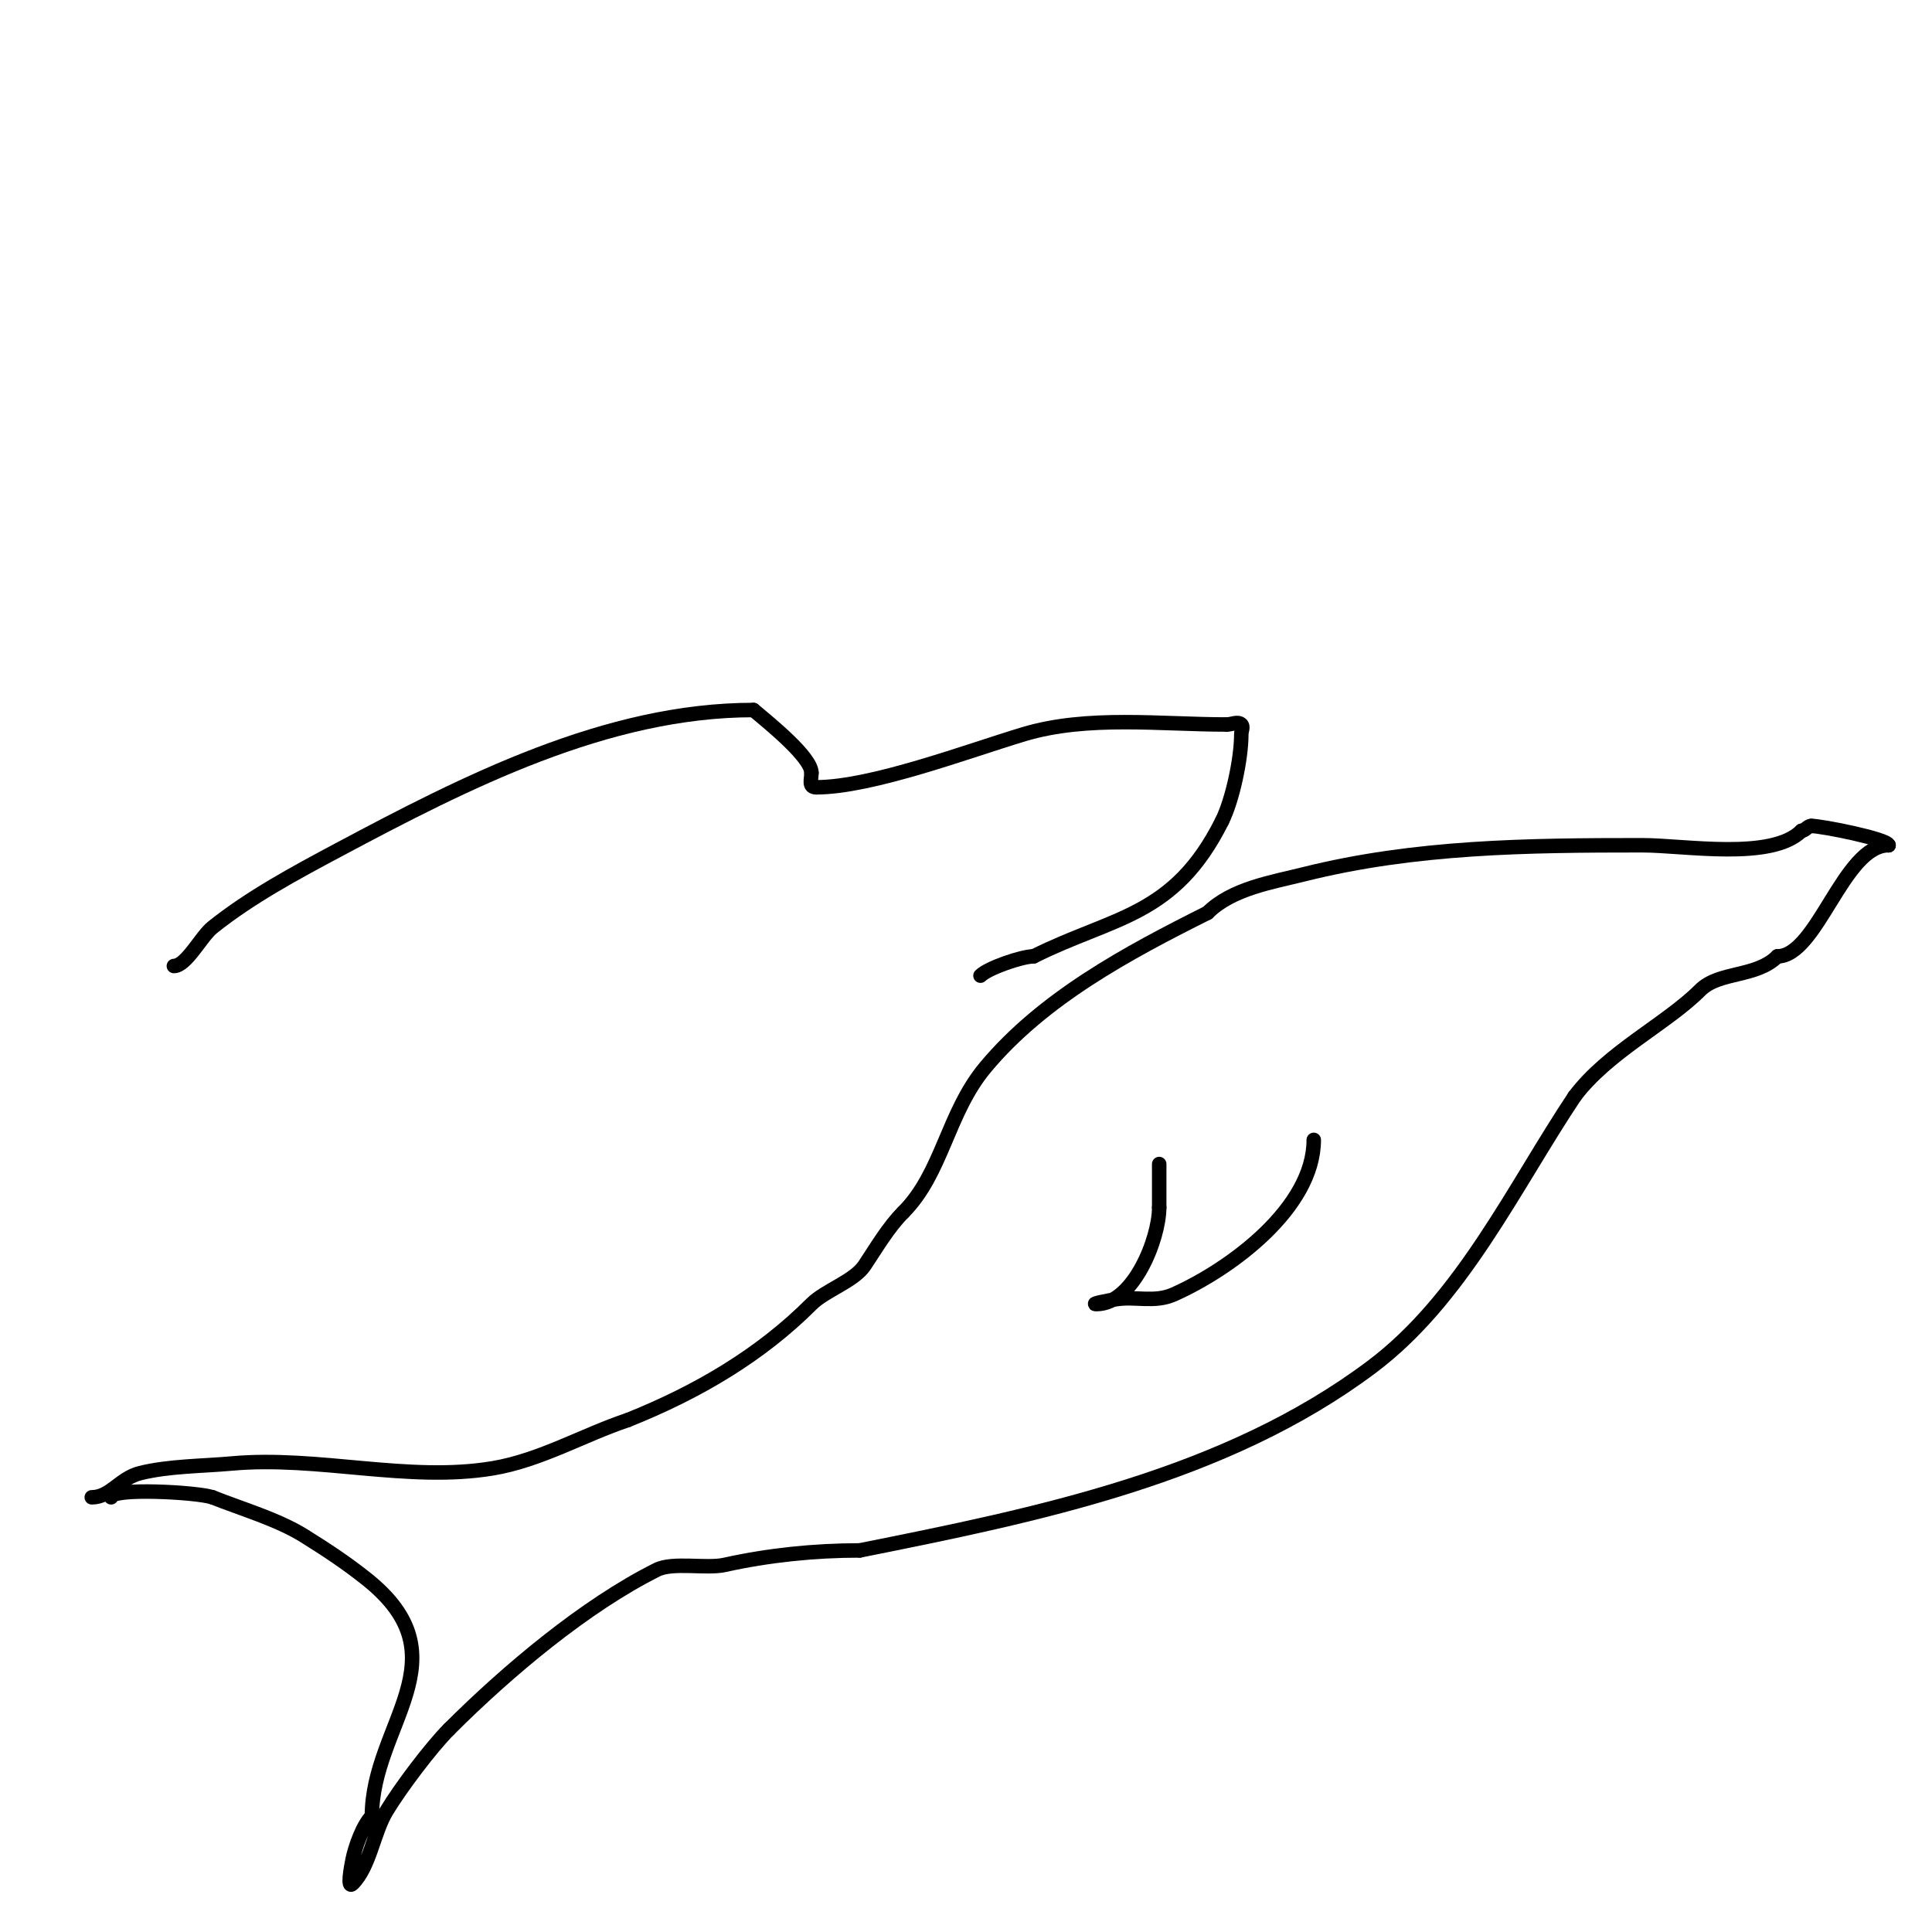 <svg viewBox='0 0 400 400' version='1.1' xmlns='http://www.w3.org/2000/svg' xmlns:xlink='http://www.w3.org/1999/xlink'><g fill='none' stroke='#000000' stroke-width='3' stroke-linecap='round' stroke-linejoin='round'><path d='M36,200c2.578,0 5.629,-6.103 8,-8c7.86,-6.288 17.144,-11.277 26,-16c26.327,-14.041 55.575,-29 86,-29'/><path d='M156,147c3.635,3.029 12,9.83 12,13'/><path d='M168,160c0,1.411 -0.671,3 1,3'/><path d='M169,163c11.502,0 31.484,-7.545 43,-11c13.198,-3.959 28.373,-2 42,-2'/><path d='M254,150c1,0 2.293,-0.707 3,0c0.471,0.471 0,1.333 0,2c0,5.098 -1.839,13.679 -4,18'/><path d='M253,170c-9.928,19.856 -22.38,19.69 -39,28'/><path d='M214,198c-2.383,0 -9.407,2.407 -11,4'/><path d='M19,310c3.846,0 5.791,-3.948 10,-5c5.923,-1.481 12.929,-1.448 19,-2c17.824,-1.62 36.499,3.917 54,1c9.872,-1.645 18.756,-6.919 28,-10'/><path d='M130,294c14.614,-5.846 27.516,-13.516 38,-24c2.833,-2.833 8.833,-4.75 11,-8c2.413,-3.62 4.92,-7.92 8,-11'/><path d='M187,251c8.091,-8.091 9.116,-20.539 17,-30c11.947,-14.337 29.437,-23.719 46,-32'/><path d='M250,189c5.04,-5.04 13.361,-6.34 20,-8c23.021,-5.755 46.253,-6 70,-6c8.819,0 26.781,3.219 33,-3'/><path d='M373,172c0.745,0 1.255,-1 2,-1'/><path d='M375,171c2.164,0 16,2.744 16,4'/><path d='M391,175l0,0'/><path d='M391,175c-9.335,0 -14.738,23 -23,23'/><path d='M368,198c-4.415,4.415 -12.063,3.063 -16,7c-7.01,7.01 -19.086,12.781 -26,22'/><path d='M326,227c-12.573,18.86 -23.349,42.012 -42,56c-30.305,22.729 -69.235,30.647 -106,38'/><path d='M178,321c-9.408,0 -18.916,0.981 -28,3c-3.732,0.829 -10.706,-0.647 -14,1c-14.844,7.422 -30.896,20.896 -43,33'/><path d='M93,358c-3.73,3.73 -10.159,12.264 -13,17c-2.67,4.449 -3.428,11.428 -7,15c-1.179,1.179 -0.327,-3.366 0,-5c0.488,-2.44 2.071,-7.071 4,-9'/><path d='M77,376c0,-18.946 19.389,-32.689 -1,-49c-4.273,-3.418 -8.376,-6.11 -13,-9c-5.519,-3.449 -12.979,-5.591 -19,-8'/><path d='M44,310c-3.275,-1.092 -21,-2.017 -21,0'/><path d='M272,236c0,14.099 -17.234,26.771 -29,32c-4.004,1.78 -7.935,0.322 -12,1c-1.356,0.226 -5.374,1 -4,1c7.64,0 13,-13.529 13,-20'/><path d='M240,250c0,-3 0,-6 0,-9'/></g>
</svg>